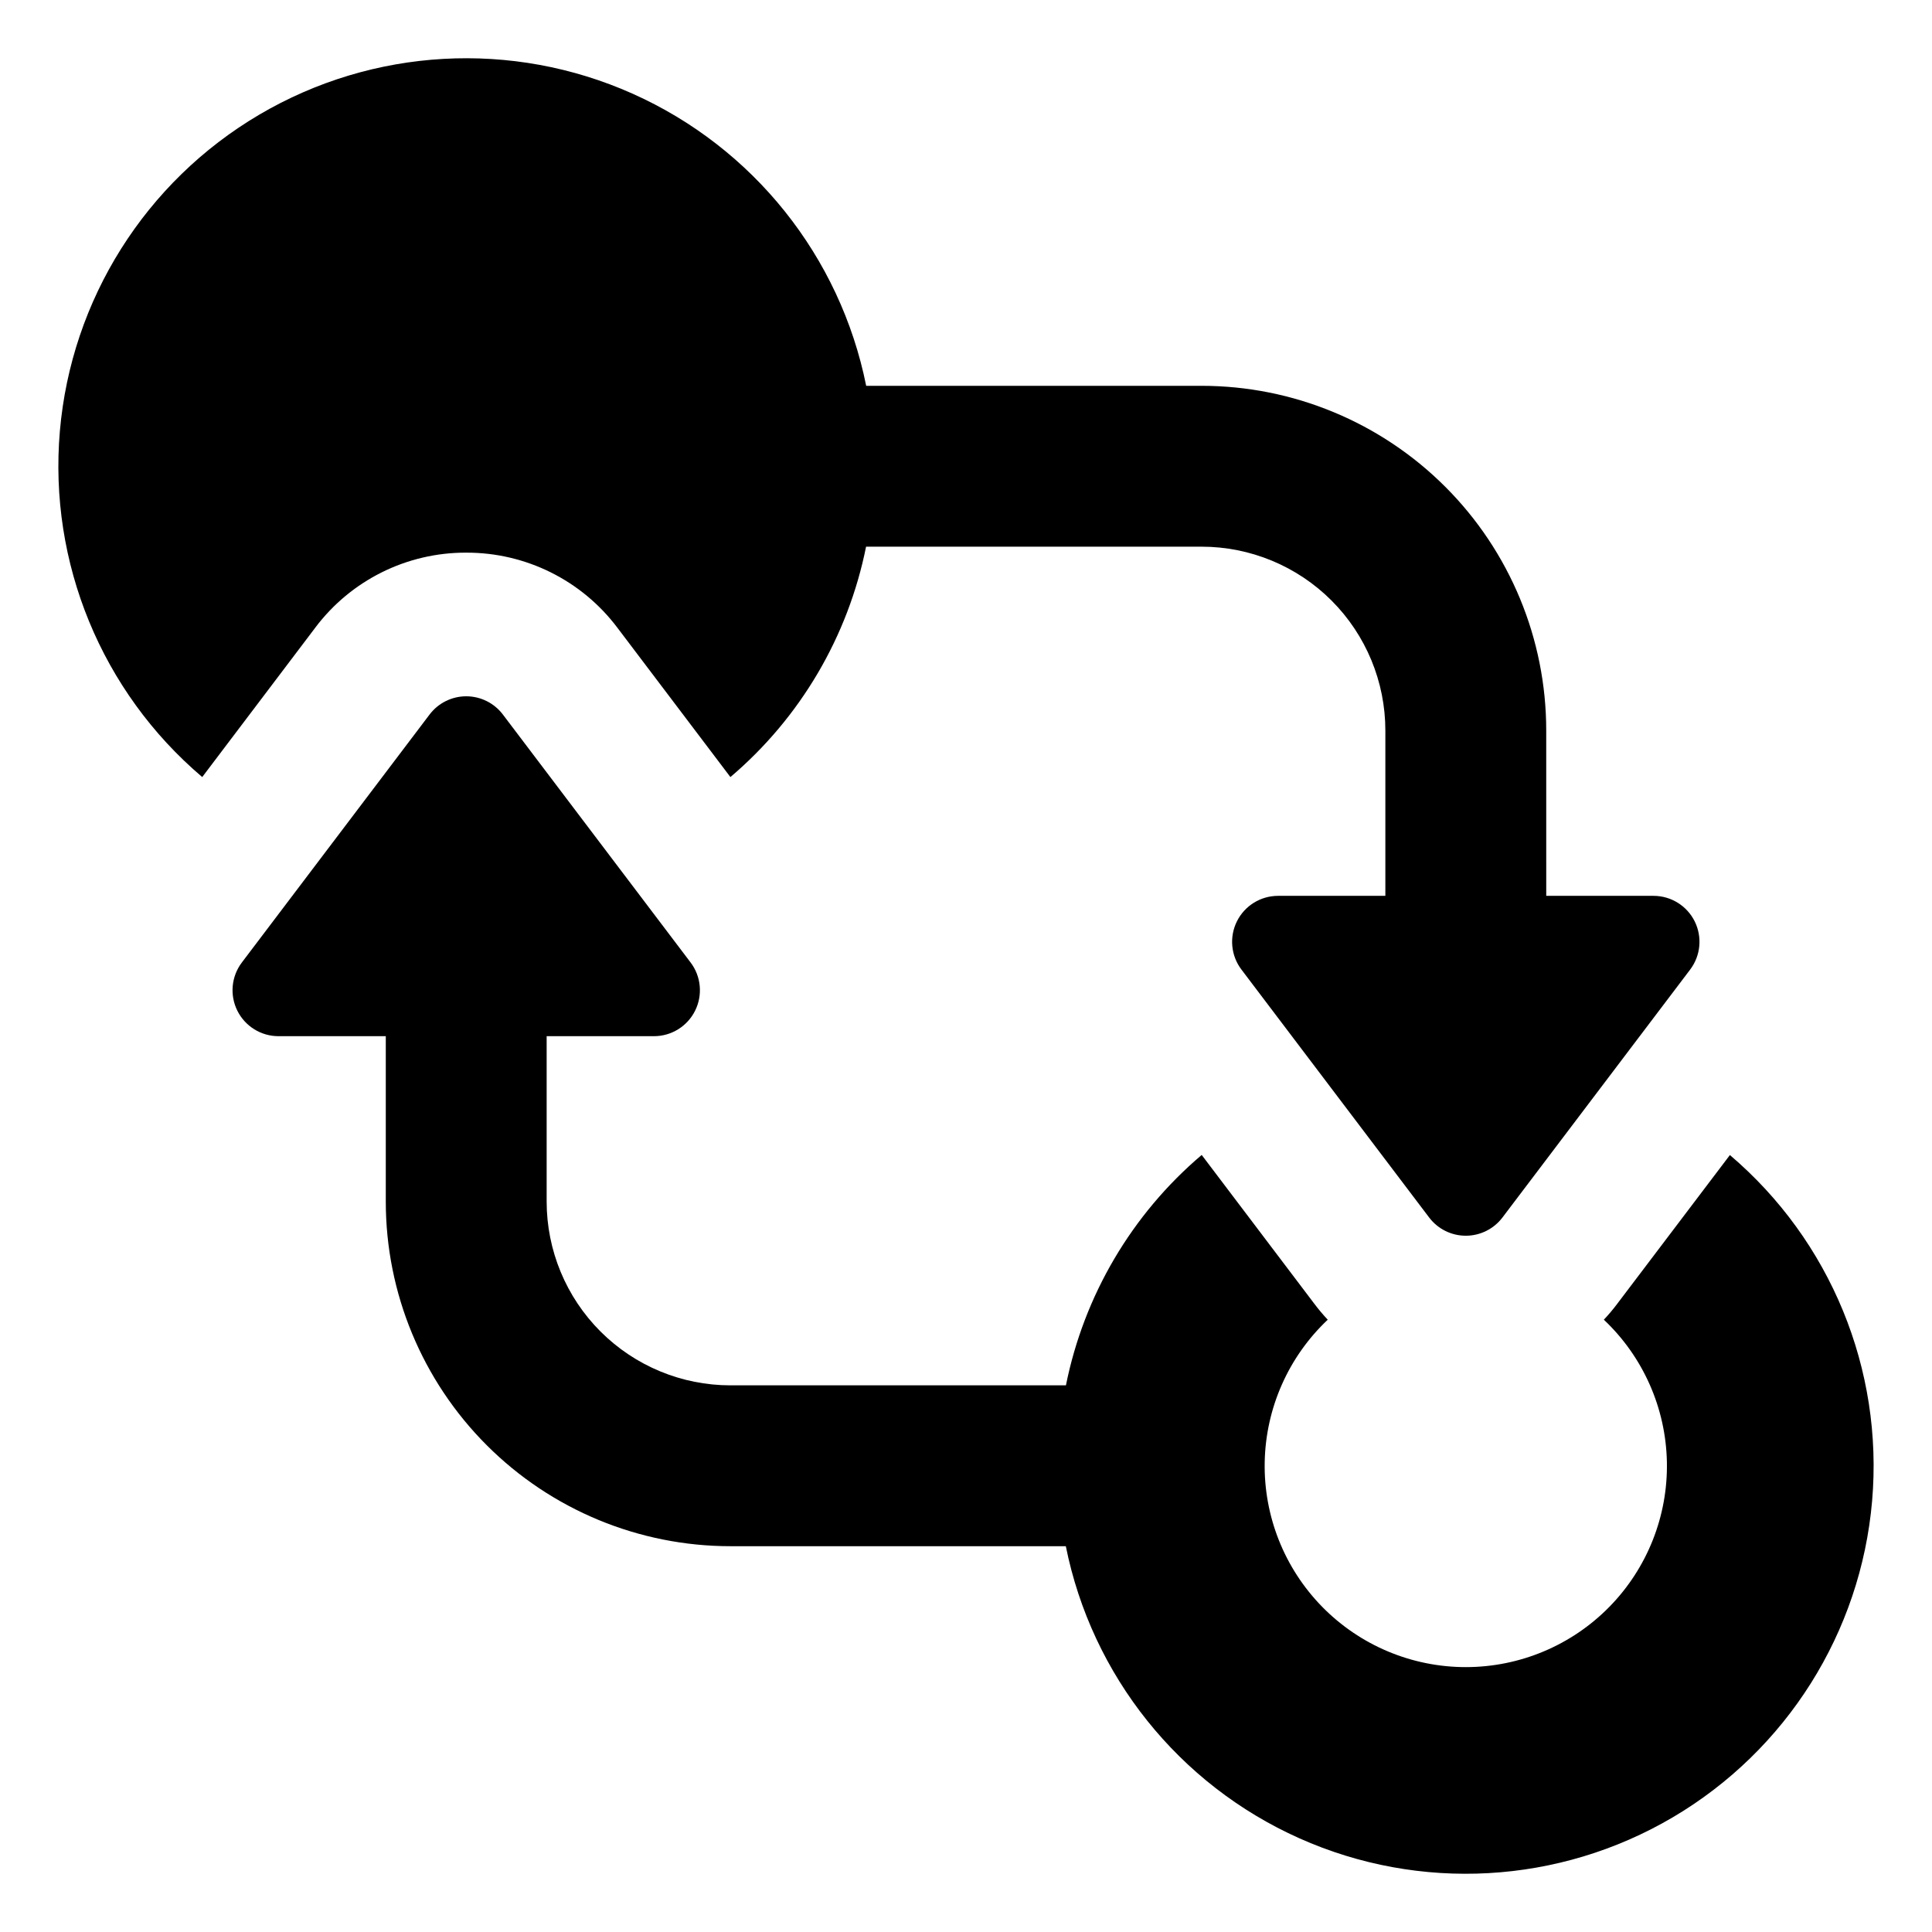 <?xml version="1.0" encoding="UTF-8"?>
<!-- Uploaded to: SVG Repo, www.svgrepo.com, Generator: SVG Repo Mixer Tools -->
<svg fill="#000000" width="800px" height="800px" version="1.1" viewBox="144 144 512 512" xmlns="http://www.w3.org/2000/svg">
 <g>
  <path d="m267.56 290.46c15.75-0.051 30.602 7.328 40.07 19.914l29.934 39.555c18.516-15.723 31.184-37.234 35.953-61.055h88.898c12.922 0 25.312 5.133 34.449 14.27s14.27 21.531 14.27 34.453v43.812h-28.434c-4.625 0-8.848 2.617-10.906 6.758-2.059 4.141-1.594 9.086 1.195 12.773l49.75 65.711c2.301 3.043 5.894 4.828 9.711 4.828 3.812 0 7.406-1.785 9.711-4.828l49.75-65.711c2.789-3.688 3.25-8.633 1.195-12.773-2.059-4.141-6.285-6.758-10.906-6.758h-28.434l-0.004-43.812c0-24.23-9.621-47.465-26.754-64.594-17.133-17.133-40.367-26.758-64.594-26.758h-88.871c-6.891-34.301-29.953-63.145-61.898-77.414-31.945-14.266-68.82-12.191-98.961 5.57-30.141 17.762-49.824 49.012-52.824 83.867-2.996 34.859 11.059 69.012 37.727 91.66l29.934-39.555h-0.004c9.453-12.594 24.297-19.977 40.043-19.914z"/>
  <path d="m602.44 450.1-29.934 39.523h0.004c-1.086 1.434-2.242 2.805-3.473 4.113 10.41 9.824 16.43 23.426 16.707 37.734 0.277 14.312-5.215 28.133-15.242 38.355-10.023 10.219-23.734 15.977-38.051 15.977-14.312 0-28.027-5.758-38.051-15.977-10.023-10.223-15.516-24.043-15.242-38.355 0.277-14.309 6.297-27.91 16.707-37.734-1.227-1.309-2.387-2.68-3.469-4.113l-29.934-39.551c-18.523 15.723-31.199 37.238-35.98 61.059h-88.891c-12.922 0-25.316-5.133-34.453-14.27s-14.27-21.527-14.27-34.449v-43.812h28.438c4.621 0 8.848-2.617 10.906-6.758s1.594-9.09-1.195-12.773l-49.75-65.715c-2.305-3.039-5.898-4.828-9.711-4.828-3.816 0-7.41 1.789-9.711 4.828l-49.75 65.715c-2.789 3.684-3.254 8.633-1.195 12.773s6.281 6.758 10.906 6.758h28.434v43.812c0 24.227 9.625 47.461 26.758 64.594 17.129 17.133 40.363 26.754 64.594 26.754h88.863c6.891 34.297 29.953 63.141 61.891 77.406 31.941 14.27 68.809 12.199 98.953-5.555 30.141-17.754 49.828-49 52.832-83.852 3.008-34.852-11.035-69.004-37.691-91.66z"/>
 </g>
</svg>